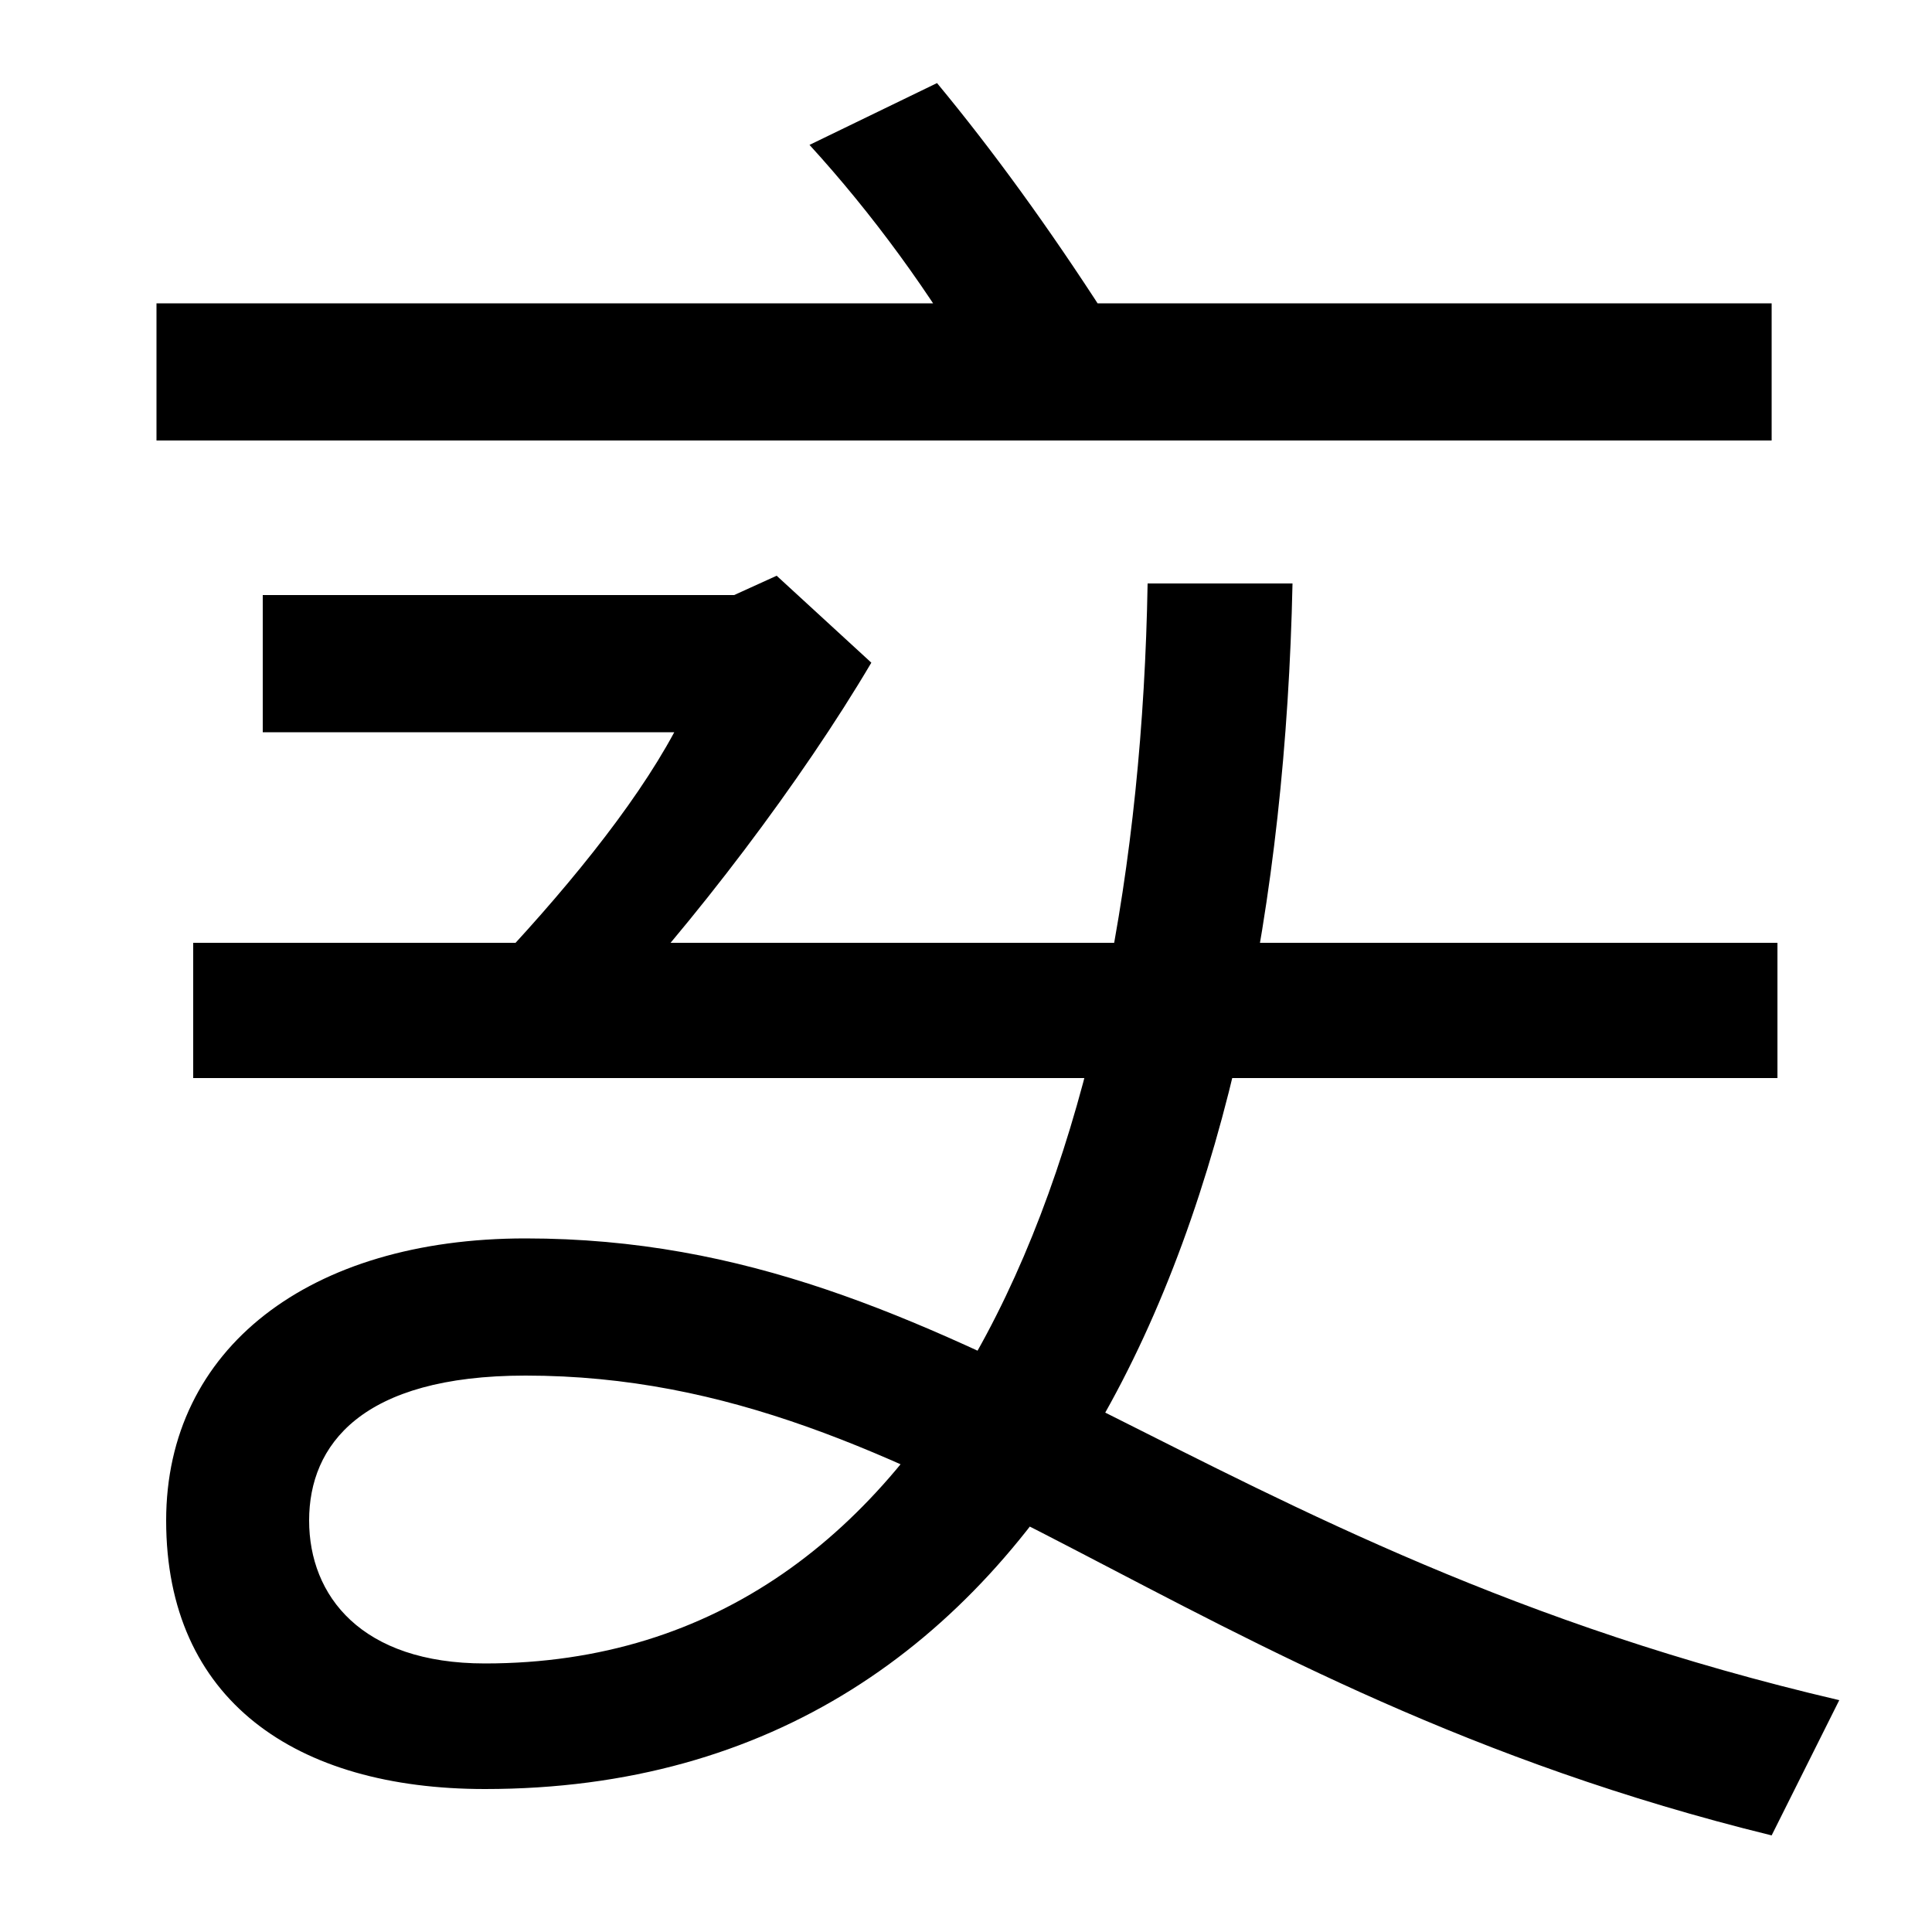 <svg xmlns="http://www.w3.org/2000/svg" width="1000" height="1000"><path d="M917 -70 952 0C618 78 500 239 272 239C160 239 86 182 86 93C86 0 153 -46 251 -46C548 -46 662 250 669 578H594C589 287 491 19 251 19C187 19 160 54 160 93C160 132 187 168 272 168C482 168 607 6 917 -70ZM251 375 309 349C359 402 415 476 451 537L402 582L380 572H136V501H349C328 462 291 417 251 375ZM100 322H920V392H100ZM81 652H917V723H81ZM507 684 572 717C543 762 514 802 485 837L419 805C451 770 482 728 507 684Z" transform="translate(0, 880) scale(1,-1)" /></svg>